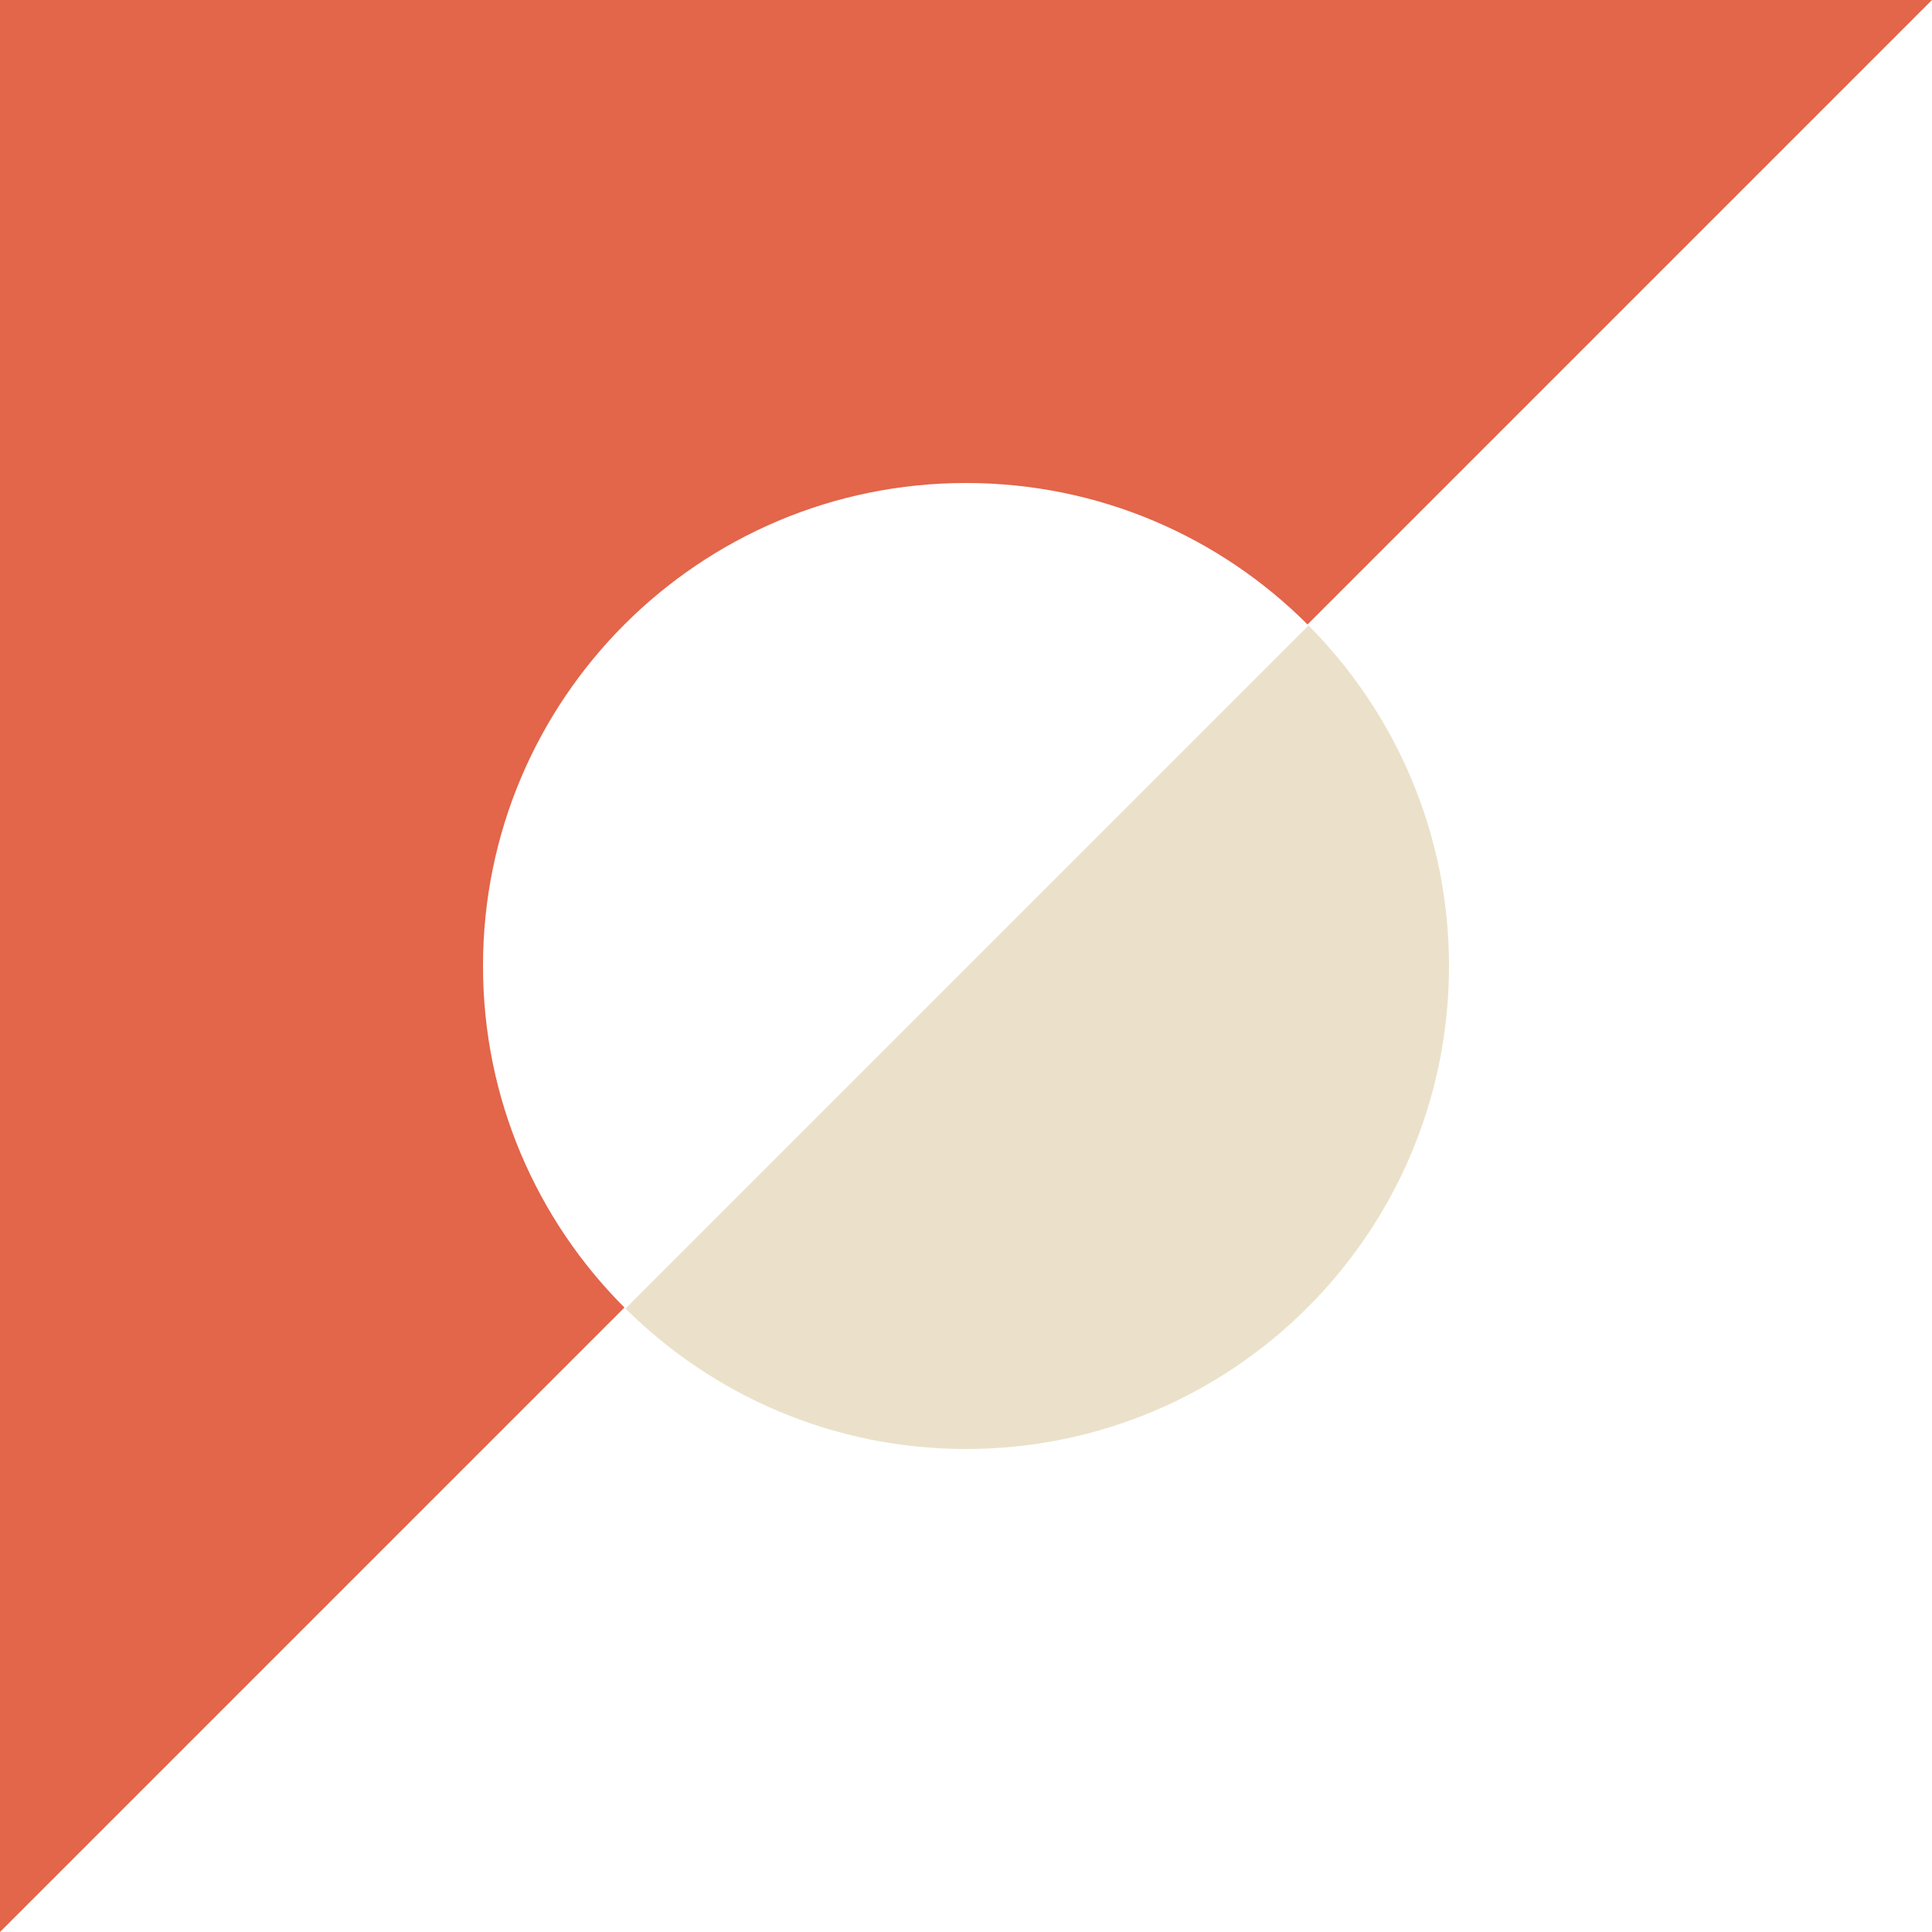 <?xml version="1.0" encoding="UTF-8"?>
<svg id="Calque_1" data-name="Calque 1" xmlns="http://www.w3.org/2000/svg" version="1.1" viewBox="0 0 100 100">
  <path d="M50,25c6.904,0,13.154,2.798,17.678,7.322L100,0H0v100l32.322-32.322c-4.524-4.524-7.322-10.774-7.322-17.678,0-13.807,11.193-25,25-25Z" fill="#e3654a" stroke-width="0"/>
  <path d="M67.73,32.377l-35.353,35.353c4.52,4.493,10.747,7.27,17.623,7.27,13.807,0,25-11.193,25-25,0-6.876-2.778-13.103-7.27-17.623Z" fill="#ebe1ca" stroke-width="0"/>
</svg>